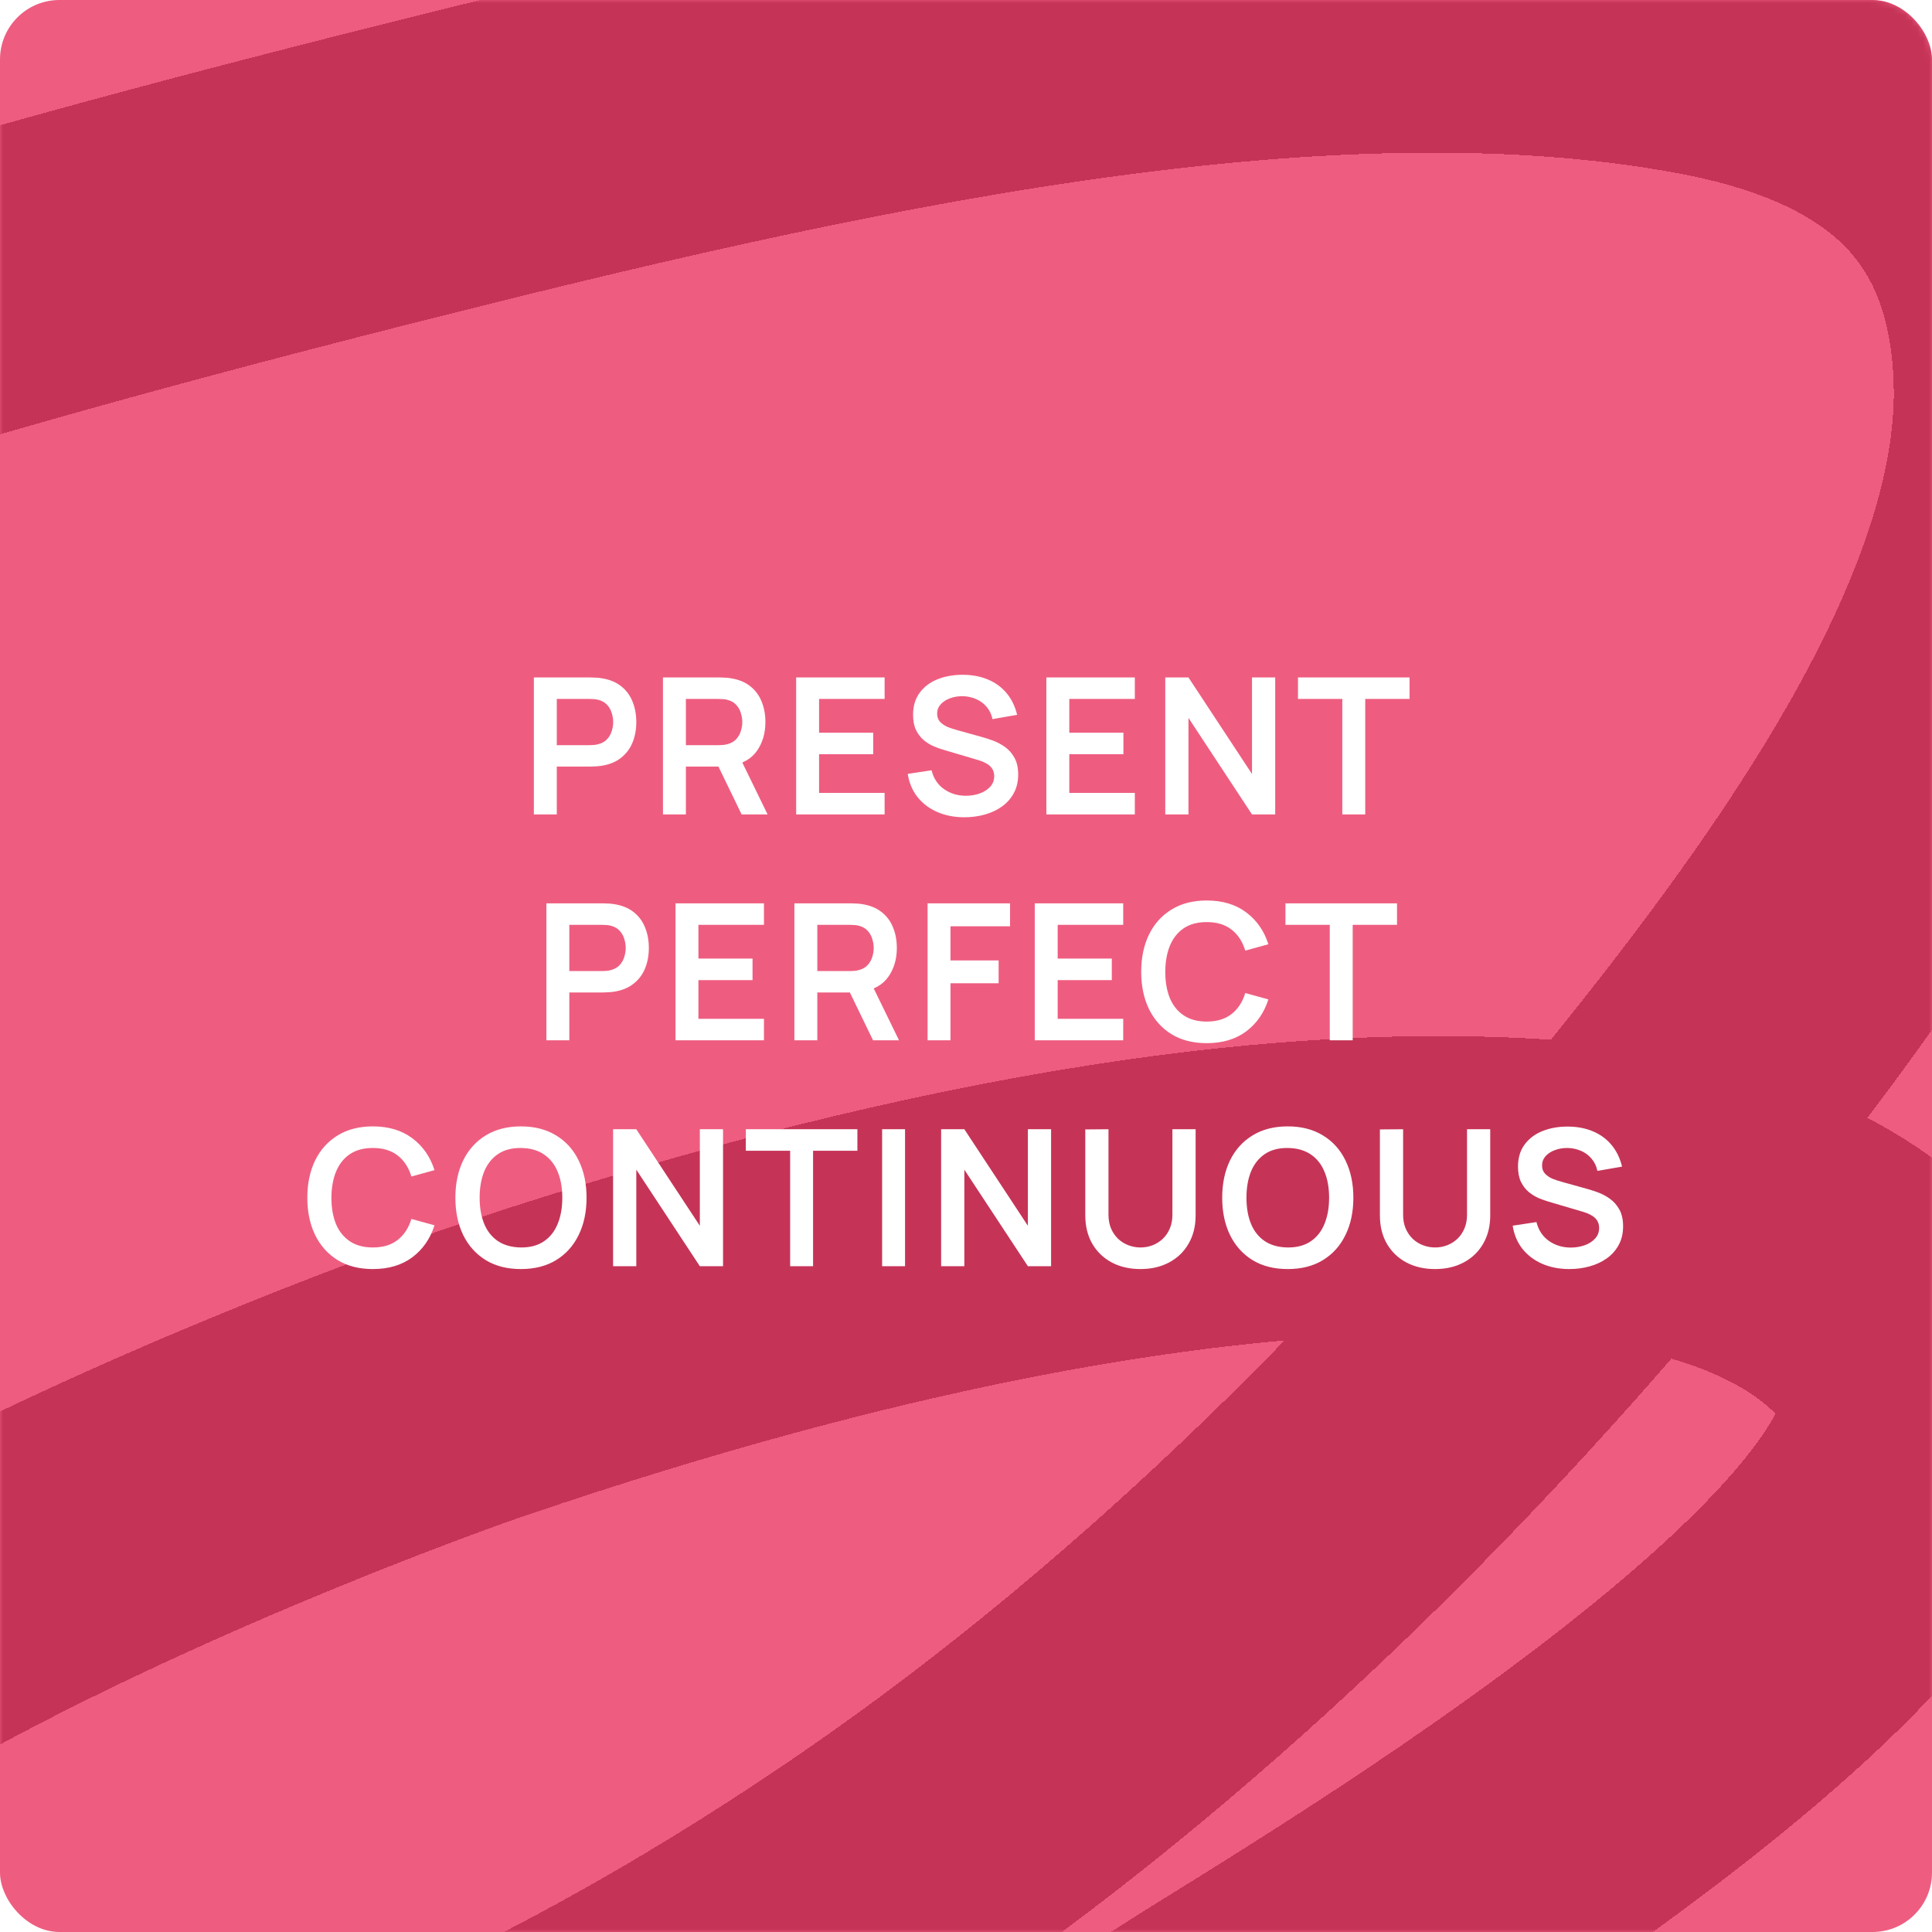 <?xml version="1.0" encoding="UTF-8"?> <svg xmlns="http://www.w3.org/2000/svg" width="325" height="325" viewBox="0 0 325 325" fill="none"><g clip-path="url(#clip0_1209_2745)"><rect width="325" height="325" rx="10" fill="white"></rect><rect width="325" height="325" rx="10" fill="#EE5D80"></rect><mask id="mask0_1209_2745" style="mask-type:alpha" maskUnits="userSpaceOnUse" x="0" y="0" width="325" height="325"><rect width="325" height="325" rx="10" fill="#FF7EB3"></rect></mask><g mask="url(#mask0_1209_2745)"><g filter="url(#filter0_d_1209_2745)"><path d="M24.148 408.544C76.344 411.912 144.939 373.59 203.159 336.264C223.168 323.436 344.893 252.357 321.711 218.572C309.375 200.594 285.63 194.009 262.983 192.132C208.468 187.612 143.583 201.856 81.134 223.008C62.203 229.419 -98.003 287.811 -80.838 339.504C-74.312 359.156 -51.971 368.917 -32.895 371.308C19.796 377.912 88.634 349.17 150.04 306.744C198.33 273.38 243.266 228.987 282.954 179.362C313.137 141.622 344.821 95.636 343.537 55.716C342.304 17.372 316.974 2.162 286.813 -3.441C221.363 -15.601 138.71 3.013 62.09 22.441C-25.64 44.686 -114.998 71.276 -206.364 119.265" stroke="#C53457" stroke-width="50" stroke-linecap="round" shape-rendering="crispEdges"></path></g></g><path d="M89.806 137V113.96H99.326C99.55 113.96 99.838 113.971 100.19 113.992C100.542 114.003 100.868 114.035 101.166 114.088C102.5 114.291 103.598 114.733 104.462 115.416C105.337 116.099 105.982 116.963 106.398 118.008C106.825 119.043 107.038 120.195 107.038 121.464C107.038 122.723 106.825 123.875 106.398 124.92C105.972 125.955 105.321 126.813 104.446 127.496C103.582 128.179 102.489 128.621 101.166 128.824C100.868 128.867 100.537 128.899 100.174 128.92C99.822 128.941 99.54 128.952 99.326 128.952H93.662V137H89.806ZM93.662 125.352H99.166C99.38 125.352 99.62 125.341 99.886 125.32C100.153 125.299 100.398 125.256 100.622 125.192C101.262 125.032 101.764 124.749 102.126 124.344C102.5 123.939 102.761 123.48 102.91 122.968C103.07 122.456 103.15 121.955 103.15 121.464C103.15 120.973 103.07 120.472 102.91 119.96C102.761 119.437 102.5 118.973 102.126 118.568C101.764 118.163 101.262 117.88 100.622 117.72C100.398 117.656 100.153 117.619 99.886 117.608C99.62 117.587 99.38 117.576 99.166 117.576H93.662V125.352ZM111.524 137V113.96H121.044C121.268 113.96 121.556 113.971 121.908 113.992C122.26 114.003 122.585 114.035 122.884 114.088C124.217 114.291 125.316 114.733 126.18 115.416C127.054 116.099 127.7 116.963 128.116 118.008C128.542 119.043 128.756 120.195 128.756 121.464C128.756 123.341 128.281 124.957 127.332 126.312C126.382 127.656 124.926 128.488 122.964 128.808L121.316 128.952H115.38V137H111.524ZM124.756 137L120.212 127.624L124.132 126.76L129.124 137H124.756ZM115.38 125.352H120.884C121.097 125.352 121.337 125.341 121.604 125.32C121.87 125.299 122.116 125.256 122.34 125.192C122.98 125.032 123.481 124.749 123.844 124.344C124.217 123.939 124.478 123.48 124.628 122.968C124.788 122.456 124.868 121.955 124.868 121.464C124.868 120.973 124.788 120.472 124.628 119.96C124.478 119.437 124.217 118.973 123.844 118.568C123.481 118.163 122.98 117.88 122.34 117.72C122.116 117.656 121.87 117.619 121.604 117.608C121.337 117.587 121.097 117.576 120.884 117.576H115.38V125.352ZM133.929 137V113.96H148.809V117.576H137.785V123.256H146.889V126.872H137.785V133.384H148.809V137H133.929ZM162.237 137.48C160.551 137.48 159.031 137.187 157.677 136.6C156.333 136.013 155.223 135.176 154.349 134.088C153.485 132.989 152.935 131.688 152.701 130.184L156.701 129.576C157.042 130.941 157.741 131.997 158.797 132.744C159.863 133.491 161.09 133.864 162.477 133.864C163.298 133.864 164.071 133.736 164.797 133.48C165.522 133.224 166.109 132.851 166.557 132.36C167.015 131.869 167.245 131.267 167.245 130.552C167.245 130.232 167.191 129.939 167.085 129.672C166.978 129.395 166.818 129.149 166.605 128.936C166.402 128.723 166.135 128.531 165.805 128.36C165.485 128.179 165.111 128.024 164.685 127.896L158.733 126.136C158.221 125.987 157.666 125.789 157.069 125.544C156.482 125.288 155.922 124.941 155.389 124.504C154.866 124.056 154.434 123.491 154.093 122.808C153.762 122.115 153.597 121.261 153.597 120.248C153.597 118.765 153.97 117.523 154.717 116.52C155.474 115.507 156.487 114.749 157.757 114.248C159.037 113.747 160.455 113.501 162.013 113.512C163.591 113.523 164.999 113.795 166.237 114.328C167.474 114.851 168.509 115.613 169.341 116.616C170.173 117.619 170.759 118.829 171.101 120.248L166.957 120.968C166.786 120.157 166.455 119.469 165.965 118.904C165.485 118.328 164.893 117.891 164.189 117.592C163.495 117.293 162.754 117.133 161.965 117.112C161.197 117.101 160.482 117.219 159.821 117.464C159.17 117.699 158.642 118.04 158.237 118.488C157.842 118.936 157.645 119.459 157.645 120.056C157.645 120.621 157.815 121.085 158.157 121.448C158.498 121.8 158.919 122.083 159.421 122.296C159.933 122.499 160.45 122.669 160.973 122.808L165.101 123.96C165.666 124.109 166.301 124.312 167.005 124.568C167.709 124.824 168.386 125.181 169.037 125.64C169.687 126.099 170.221 126.701 170.637 127.448C171.063 128.195 171.277 129.144 171.277 130.296C171.277 131.491 171.026 132.541 170.525 133.448C170.034 134.344 169.367 135.091 168.525 135.688C167.682 136.285 166.717 136.733 165.629 137.032C164.551 137.331 163.421 137.48 162.237 137.48ZM176.02 137V113.96H190.9V117.576H179.876V123.256H188.98V126.872H179.876V133.384H190.9V137H176.02ZM196.019 137V113.96H199.923L210.611 130.2V113.96H214.515V137H210.611L199.923 120.76V137H196.019ZM225.803 137V117.576H218.347V113.96H237.115V117.576H229.659V137H225.803ZM91.916 175V151.96H101.436C101.66 151.96 101.948 151.971 102.3 151.992C102.652 152.003 102.977 152.035 103.276 152.088C104.609 152.291 105.708 152.733 106.572 153.416C107.446 154.099 108.092 154.963 108.508 156.008C108.934 157.043 109.148 158.195 109.148 159.464C109.148 160.723 108.934 161.875 108.508 162.92C108.081 163.955 107.43 164.813 106.556 165.496C105.692 166.179 104.598 166.621 103.276 166.824C102.977 166.867 102.646 166.899 102.284 166.92C101.932 166.941 101.649 166.952 101.436 166.952H95.772V175H91.916ZM95.772 163.352H101.276C101.489 163.352 101.729 163.341 101.996 163.32C102.262 163.299 102.508 163.256 102.732 163.192C103.372 163.032 103.873 162.749 104.236 162.344C104.609 161.939 104.87 161.48 105.02 160.968C105.18 160.456 105.26 159.955 105.26 159.464C105.26 158.973 105.18 158.472 105.02 157.96C104.87 157.437 104.609 156.973 104.236 156.568C103.873 156.163 103.372 155.88 102.732 155.72C102.508 155.656 102.262 155.619 101.996 155.608C101.729 155.587 101.489 155.576 101.276 155.576H95.772V163.352ZM113.633 175V151.96H128.513V155.576H117.489V161.256H126.593V164.872H117.489V171.384H128.513V175H113.633ZM133.632 175V151.96H143.152C143.376 151.96 143.664 151.971 144.016 151.992C144.368 152.003 144.693 152.035 144.992 152.088C146.325 152.291 147.424 152.733 148.288 153.416C149.163 154.099 149.808 154.963 150.224 156.008C150.651 157.043 150.864 158.195 150.864 159.464C150.864 161.341 150.389 162.957 149.44 164.312C148.491 165.656 147.035 166.488 145.072 166.808L143.424 166.952H137.488V175H133.632ZM146.864 175L142.32 165.624L146.24 164.76L151.232 175H146.864ZM137.488 163.352H142.992C143.205 163.352 143.445 163.341 143.712 163.32C143.979 163.299 144.224 163.256 144.448 163.192C145.088 163.032 145.589 162.749 145.952 162.344C146.325 161.939 146.587 161.48 146.736 160.968C146.896 160.456 146.976 159.955 146.976 159.464C146.976 158.973 146.896 158.472 146.736 157.96C146.587 157.437 146.325 156.973 145.952 156.568C145.589 156.163 145.088 155.88 144.448 155.72C144.224 155.656 143.979 155.619 143.712 155.608C143.445 155.587 143.205 155.576 142.992 155.576H137.488V163.352ZM156.037 175V151.96H169.909V155.816H159.893V161.56H167.989V165.4H159.893V175H156.037ZM174.067 175V151.96H188.947V155.576H177.923V161.256H187.027V164.872H177.923V171.384H188.947V175H174.067ZM202.997 175.48C200.693 175.48 198.72 174.979 197.077 173.976C195.434 172.963 194.17 171.555 193.285 169.752C192.41 167.949 191.973 165.859 191.973 163.48C191.973 161.101 192.41 159.011 193.285 157.208C194.17 155.405 195.434 154.003 197.077 153C198.72 151.987 200.693 151.48 202.997 151.48C205.653 151.48 207.866 152.147 209.637 153.48C211.408 154.803 212.65 156.589 213.365 158.84L209.477 159.912C209.029 158.408 208.266 157.235 207.189 156.392C206.112 155.539 204.714 155.112 202.997 155.112C201.45 155.112 200.16 155.459 199.125 156.152C198.101 156.845 197.328 157.821 196.805 159.08C196.293 160.328 196.032 161.795 196.021 163.48C196.021 165.165 196.277 166.637 196.789 167.896C197.312 169.144 198.09 170.115 199.125 170.808C200.16 171.501 201.45 171.848 202.997 171.848C204.714 171.848 206.112 171.421 207.189 170.568C208.266 169.715 209.029 168.541 209.477 167.048L213.365 168.12C212.65 170.371 211.408 172.163 209.637 173.496C207.866 174.819 205.653 175.48 202.997 175.48ZM223.694 175V155.576H216.238V151.96H235.006V155.576H227.55V175H223.694ZM62.724 213.48C60.42 213.48 58.447 212.979 56.804 211.976C55.161 210.963 53.897 209.555 53.012 207.752C52.137 205.949 51.7 203.859 51.7 201.48C51.7 199.101 52.137 197.011 53.012 195.208C53.897 193.405 55.161 192.003 56.804 191C58.447 189.987 60.42 189.48 62.724 189.48C65.38 189.48 67.593 190.147 69.364 191.48C71.135 192.803 72.377 194.589 73.092 196.84L69.204 197.912C68.756 196.408 67.993 195.235 66.916 194.392C65.839 193.539 64.441 193.112 62.724 193.112C61.177 193.112 59.887 193.459 58.852 194.152C57.828 194.845 57.055 195.821 56.532 197.08C56.02 198.328 55.759 199.795 55.748 201.48C55.748 203.165 56.004 204.637 56.516 205.896C57.039 207.144 57.817 208.115 58.852 208.808C59.887 209.501 61.177 209.848 62.724 209.848C64.441 209.848 65.839 209.421 66.916 208.568C67.993 207.715 68.756 206.541 69.204 205.048L73.092 206.12C72.377 208.371 71.135 210.163 69.364 211.496C67.593 212.819 65.38 213.48 62.724 213.48ZM87.629 213.48C85.325 213.48 83.352 212.979 81.709 211.976C80.066 210.963 78.802 209.555 77.917 207.752C77.042 205.949 76.605 203.859 76.605 201.48C76.605 199.101 77.042 197.011 77.917 195.208C78.802 193.405 80.066 192.003 81.709 191C83.352 189.987 85.325 189.48 87.629 189.48C89.933 189.48 91.906 189.987 93.549 191C95.202 192.003 96.466 193.405 97.341 195.208C98.226 197.011 98.669 199.101 98.669 201.48C98.669 203.859 98.226 205.949 97.341 207.752C96.466 209.555 95.202 210.963 93.549 211.976C91.906 212.979 89.933 213.48 87.629 213.48ZM87.629 209.848C89.176 209.859 90.461 209.517 91.485 208.824C92.52 208.131 93.293 207.155 93.805 205.896C94.328 204.637 94.589 203.165 94.589 201.48C94.589 199.795 94.328 198.333 93.805 197.096C93.293 195.848 92.52 194.877 91.485 194.184C90.461 193.491 89.176 193.133 87.629 193.112C86.082 193.101 84.797 193.443 83.773 194.136C82.749 194.829 81.976 195.805 81.453 197.064C80.941 198.323 80.685 199.795 80.685 201.48C80.685 203.165 80.941 204.632 81.453 205.88C81.965 207.117 82.733 208.083 83.757 208.776C84.792 209.469 86.082 209.827 87.629 209.848ZM103.134 213V189.96H107.038L117.726 206.2V189.96H121.63V213H117.726L107.038 196.76V213H103.134ZM132.918 213V193.576H125.462V189.96H144.23V193.576H136.774V213H132.918ZM148.389 213V189.96H152.245V213H148.389ZM158.317 213V189.96H162.221L172.91 206.2V189.96H176.813V213H172.91L162.221 196.76V213H158.317ZM191.846 213.48C190.012 213.48 188.396 213.107 186.998 212.36C185.612 211.613 184.524 210.563 183.734 209.208C182.956 207.853 182.566 206.264 182.566 204.44V189.992L186.47 189.96V204.344C186.47 205.208 186.614 205.981 186.902 206.664C187.201 207.347 187.601 207.928 188.102 208.408C188.604 208.877 189.18 209.235 189.83 209.48C190.481 209.725 191.153 209.848 191.846 209.848C192.561 209.848 193.238 209.725 193.878 209.48C194.529 209.224 195.105 208.861 195.606 208.392C196.108 207.912 196.502 207.331 196.79 206.648C197.078 205.965 197.222 205.197 197.222 204.344V189.96H201.126V204.44C201.126 206.264 200.732 207.853 199.942 209.208C199.164 210.563 198.076 211.613 196.678 212.36C195.292 213.107 193.681 213.48 191.846 213.48ZM216.622 213.48C214.318 213.48 212.344 212.979 210.702 211.976C209.059 210.963 207.795 209.555 206.91 207.752C206.035 205.949 205.598 203.859 205.598 201.48C205.598 199.101 206.035 197.011 206.91 195.208C207.795 193.405 209.059 192.003 210.702 191C212.344 189.987 214.318 189.48 216.622 189.48C218.926 189.48 220.899 189.987 222.542 191C224.195 192.003 225.459 193.405 226.334 195.208C227.219 197.011 227.662 199.101 227.662 201.48C227.662 203.859 227.219 205.949 226.334 207.752C225.459 209.555 224.195 210.963 222.542 211.976C220.899 212.979 218.926 213.48 216.622 213.48ZM216.622 209.848C218.168 209.859 219.454 209.517 220.478 208.824C221.512 208.131 222.286 207.155 222.798 205.896C223.32 204.637 223.582 203.165 223.582 201.48C223.582 199.795 223.32 198.333 222.798 197.096C222.286 195.848 221.512 194.877 220.478 194.184C219.454 193.491 218.168 193.133 216.622 193.112C215.075 193.101 213.79 193.443 212.766 194.136C211.742 194.829 210.968 195.805 210.446 197.064C209.934 198.323 209.678 199.795 209.678 201.48C209.678 203.165 209.934 204.632 210.446 205.88C210.958 207.117 211.726 208.083 212.75 208.776C213.784 209.469 215.075 209.827 216.622 209.848ZM241.406 213.48C239.572 213.48 237.956 213.107 236.558 212.36C235.172 211.613 234.084 210.563 233.294 209.208C232.516 207.853 232.126 206.264 232.126 204.44V189.992L236.03 189.96V204.344C236.03 205.208 236.174 205.981 236.462 206.664C236.761 207.347 237.161 207.928 237.662 208.408C238.164 208.877 238.74 209.235 239.39 209.48C240.041 209.725 240.713 209.848 241.406 209.848C242.121 209.848 242.798 209.725 243.438 209.48C244.089 209.224 244.665 208.861 245.166 208.392C245.668 207.912 246.062 207.331 246.35 206.648C246.638 205.965 246.782 205.197 246.782 204.344V189.96H250.686V204.44C250.686 206.264 250.292 207.853 249.502 209.208C248.724 210.563 247.636 211.613 246.238 212.36C244.852 213.107 243.241 213.48 241.406 213.48ZM263.997 213.48C262.311 213.48 260.791 213.187 259.437 212.6C258.093 212.013 256.983 211.176 256.109 210.088C255.245 208.989 254.695 207.688 254.461 206.184L258.461 205.576C258.802 206.941 259.501 207.997 260.557 208.744C261.623 209.491 262.85 209.864 264.237 209.864C265.058 209.864 265.831 209.736 266.557 209.48C267.282 209.224 267.869 208.851 268.317 208.36C268.775 207.869 269.005 207.267 269.005 206.552C269.005 206.232 268.951 205.939 268.845 205.672C268.738 205.395 268.578 205.149 268.365 204.936C268.162 204.723 267.895 204.531 267.565 204.36C267.245 204.179 266.871 204.024 266.445 203.896L260.493 202.136C259.981 201.987 259.426 201.789 258.829 201.544C258.242 201.288 257.682 200.941 257.149 200.504C256.626 200.056 256.194 199.491 255.853 198.808C255.522 198.115 255.357 197.261 255.357 196.248C255.357 194.765 255.73 193.523 256.477 192.52C257.234 191.507 258.247 190.749 259.517 190.248C260.797 189.747 262.215 189.501 263.773 189.512C265.351 189.523 266.759 189.795 267.997 190.328C269.234 190.851 270.269 191.613 271.101 192.616C271.933 193.619 272.519 194.829 272.861 196.248L268.717 196.968C268.546 196.157 268.215 195.469 267.725 194.904C267.245 194.328 266.653 193.891 265.949 193.592C265.255 193.293 264.514 193.133 263.725 193.112C262.957 193.101 262.242 193.219 261.581 193.464C260.93 193.699 260.402 194.04 259.997 194.488C259.602 194.936 259.405 195.459 259.405 196.056C259.405 196.621 259.575 197.085 259.917 197.448C260.258 197.8 260.679 198.083 261.181 198.296C261.693 198.499 262.21 198.669 262.733 198.808L266.861 199.96C267.426 200.109 268.061 200.312 268.765 200.568C269.469 200.824 270.146 201.181 270.797 201.64C271.447 202.099 271.981 202.701 272.397 203.448C272.823 204.195 273.037 205.144 273.037 206.296C273.037 207.491 272.786 208.541 272.285 209.448C271.794 210.344 271.127 211.091 270.285 211.688C269.442 212.285 268.477 212.733 267.389 213.032C266.311 213.331 265.181 213.48 263.997 213.48Z" fill="white"></path></g><defs><filter id="filter0_d_1209_2745" x="-249.369" y="-42.296" width="635.943" height="502.047" filterUnits="userSpaceOnUse" color-interpolation-filters="sRGB"><feFlood flood-opacity="0" result="BackgroundImageFix"></feFlood><feColorMatrix in="SourceAlpha" type="matrix" values="0 0 0 0 0 0 0 0 0 0 0 0 0 0 0 0 0 0 127 0" result="hardAlpha"></feColorMatrix><feOffset dy="8"></feOffset><feGaussianBlur stdDeviation="9"></feGaussianBlur><feComposite in2="hardAlpha" operator="out"></feComposite><feColorMatrix type="matrix" values="0 0 0 0 0 0 0 0 0 0 0 0 0 0 0 0 0 0 0.15 0"></feColorMatrix><feBlend mode="normal" in2="BackgroundImageFix" result="effect1_dropShadow_1209_2745"></feBlend><feBlend mode="normal" in="SourceGraphic" in2="effect1_dropShadow_1209_2745" result="shape"></feBlend></filter><clipPath id="clip0_1209_2745"><rect width="325" height="325" rx="10" fill="white"></rect></clipPath></defs></svg> 